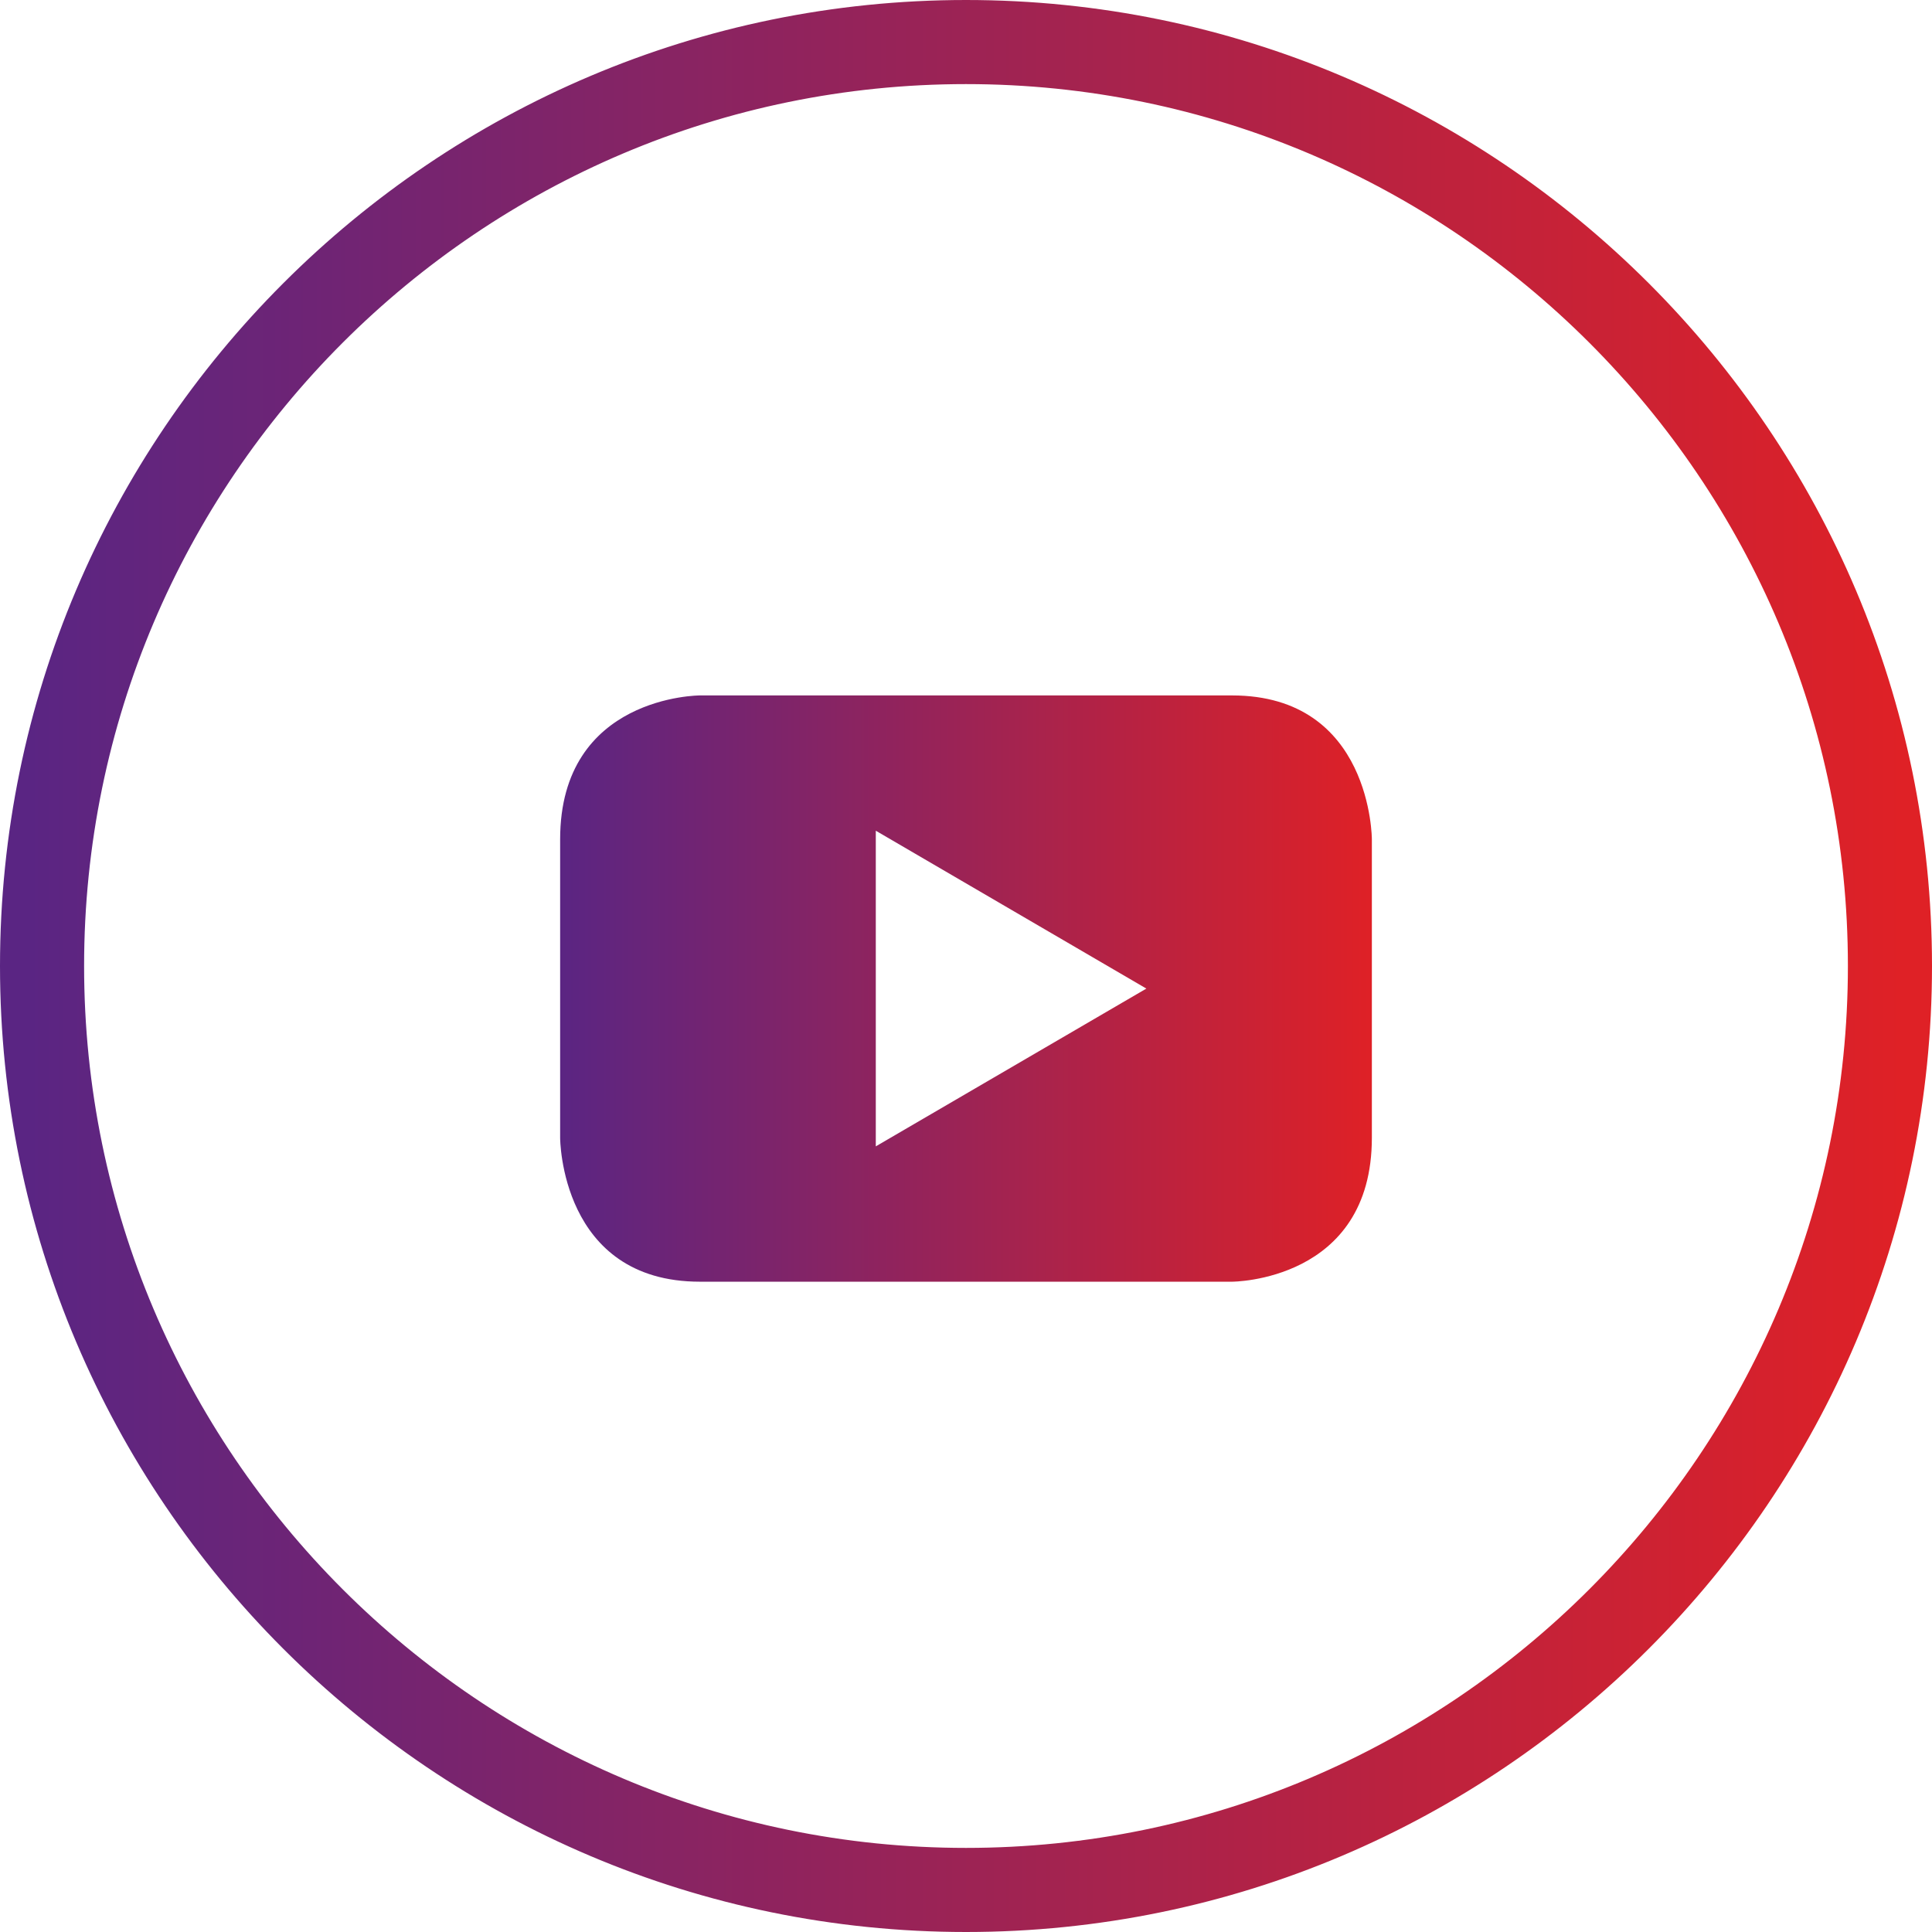 <svg xmlns:xlink="http://www.w3.org/1999/xlink" xmlns="http://www.w3.org/2000/svg" width="40.8px" height="40.8px" viewBox="0 0 40.8 40.8"><defs><linearGradient x1="0" y1="1" x2="1" y2="1" id="gradient_1"><stop offset="0%" stop-color="#5A2583"></stop><stop offset="100%" stop-color="#DF2126"></stop></linearGradient></defs><g id="Group-22" transform="translate(0.4 0.4)"><path d="M20 0.976C9.51 0.976 0.976 9.51 0.976 20C0.976 30.49 9.51 39.024 20 39.024C30.49 39.024 39.024 30.49 39.024 20C39.024 9.51 30.49 0.976 20 0.976M20 40C8.972 40 0 31.028 0 20C0 8.972 8.972 0 20 0C31.028 0 40 8.972 40 20C40 31.028 31.028 40 20 40" id="Fill-5" fill="url(#gradient_1)" fill-rule="evenodd" stroke="url(#gradient_1)" stroke-width="0.8"></path><path d="M28.571 23.628L28.571 17.324C28.571 17.324 28.571 14.286 25.617 14.286L14.381 14.286C14.381 14.286 11.429 14.286 11.429 17.324L11.429 23.628C11.429 23.628 11.429 26.667 14.381 26.667L25.617 26.667C25.617 26.667 28.571 26.667 28.571 23.628L28.571 23.628ZM23.809 20.477L18.095 23.809L18.095 17.143L23.809 20.477Z" id="Fill-7" fill="url(#gradient_1)" fill-rule="evenodd" stroke="none"></path></g></svg>